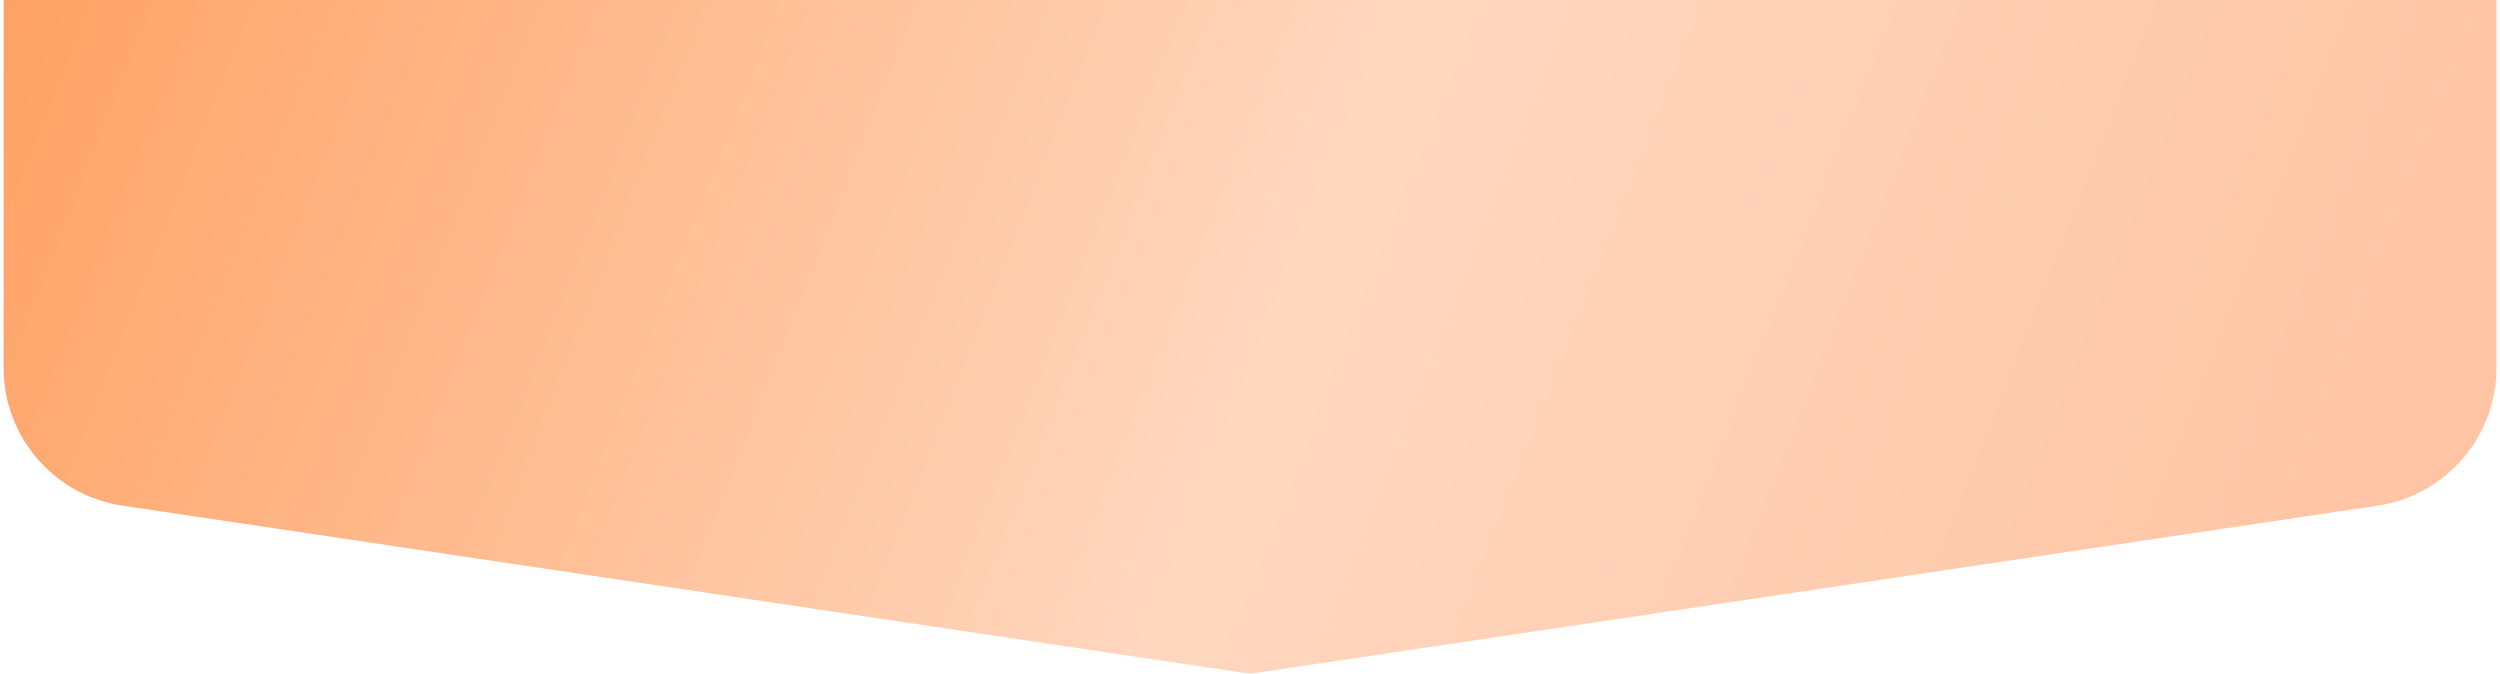 <?xml version="1.0" encoding="UTF-8"?> <svg xmlns="http://www.w3.org/2000/svg" width="538" height="145" viewBox="0 0 538 145" fill="none"> <path d="M0.772 0H537.243V62V79.142C537.243 94.002 526.365 106.622 511.667 108.814L270.482 144.78C269.504 144.926 268.51 144.926 267.532 144.78L26.343 108.813C11.648 106.622 0.77 94.004 0.768 79.146L0.766 62L0.772 0Z" fill="url(#paint0_linear_163_17)"></path> <defs> <linearGradient id="paint0_linear_163_17" x1="-19" y1="-69" x2="584.767" y2="168.294" gradientUnits="userSpaceOnUse"> <stop stop-color="#FF9A57"></stop> <stop offset="0.503" stop-color="#FFD7BF"></stop> <stop offset="1" stop-color="#FFBE9A"></stop> </linearGradient> </defs> </svg> 